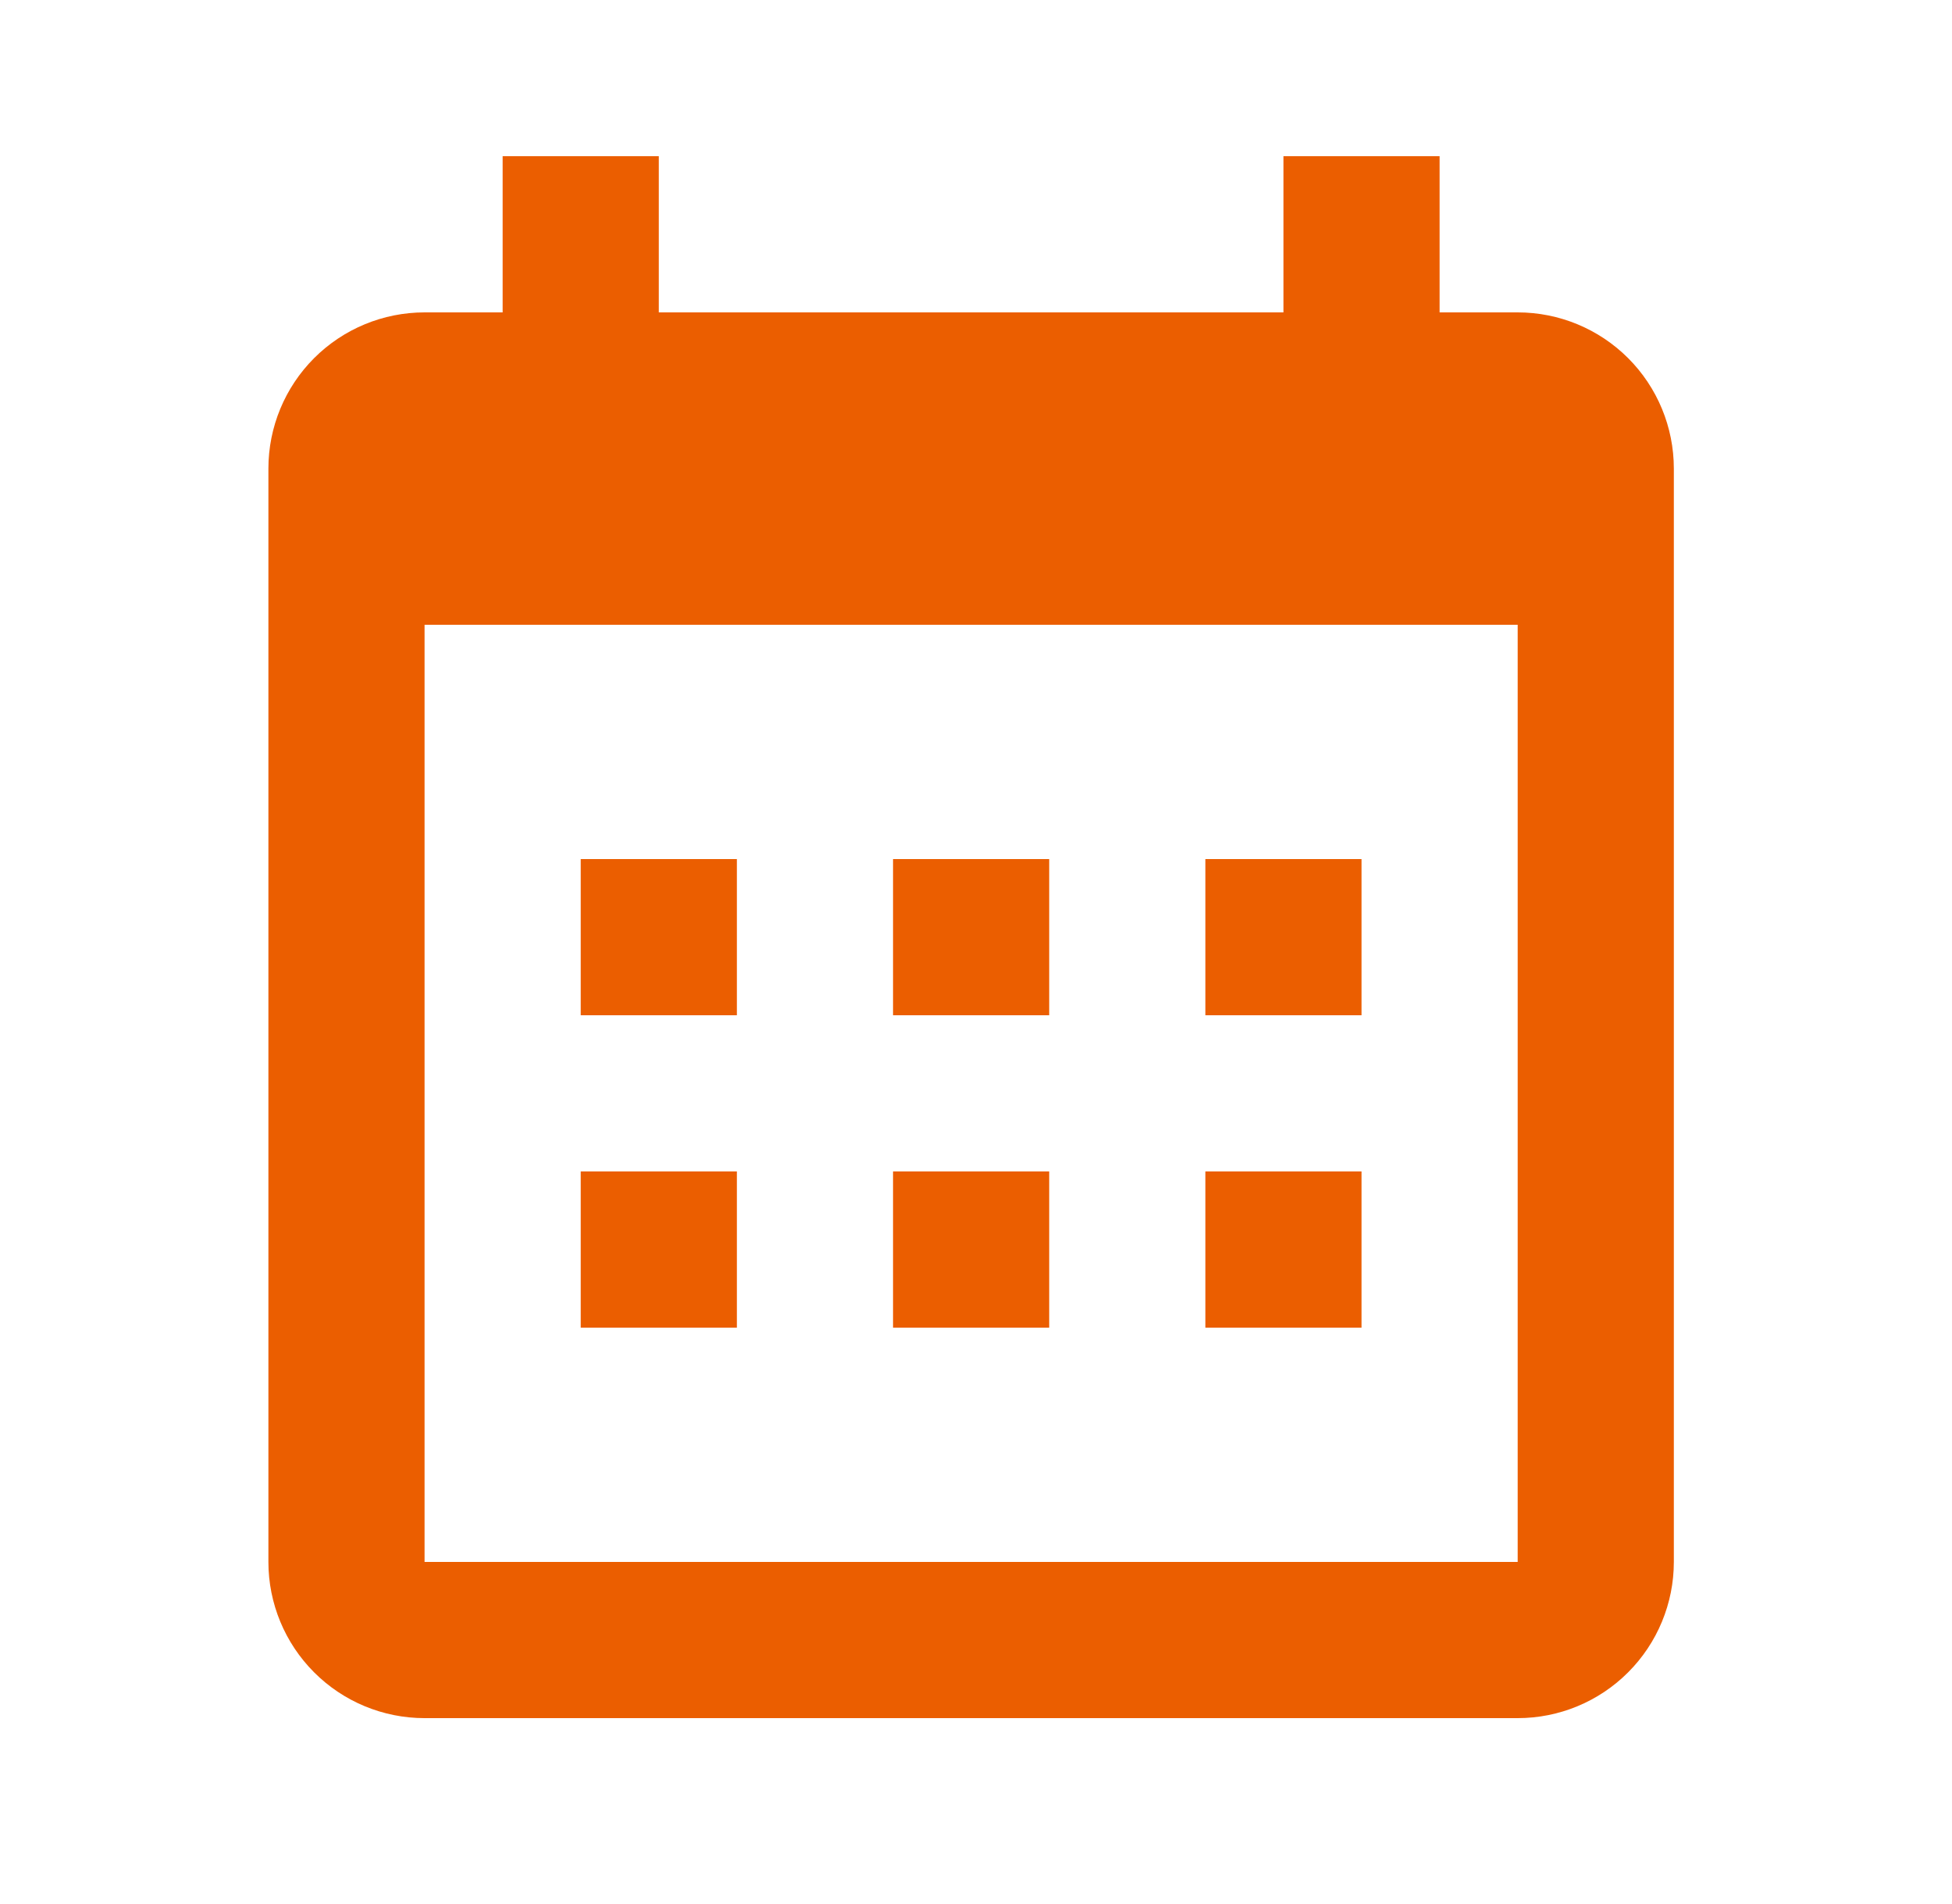 <svg xmlns="http://www.w3.org/2000/svg" width="40" height="39" viewBox="0 0 40 39" fill="none">
<path fill-rule="evenodd" clip-rule="evenodd" d="M13.5 6.4H26.3V3.2H29.5V6.4H31.1C31.949 6.4 32.763 6.737 33.363 7.337C33.963 7.937 34.3 8.751 34.3 9.6V32C34.3 32.848 33.963 33.662 33.363 34.262C32.763 34.863 31.949 35.2 31.1 35.2H8.7C7.851 35.2 7.037 34.863 6.437 34.262C5.837 33.662 5.5 32.848 5.5 32V9.6C5.5 8.751 5.837 7.937 6.437 7.337C7.037 6.737 7.851 6.4 8.7 6.4H10.3V3.2H13.5V6.4ZM8.7 12.8V32H31.1V12.8H8.7ZM11.9 17.6H15.1V20.8H11.9V17.6ZM18.3 17.6H21.5V20.8H18.3V17.6ZM24.7 17.6H27.9V20.8H24.7V17.6ZM24.7 24H27.9V27.2H24.7V24ZM18.3 24H21.5V27.2H18.3V24ZM11.9 24H15.1V27.2H11.9V24Z" fill="#EB5E00"/>
</svg>